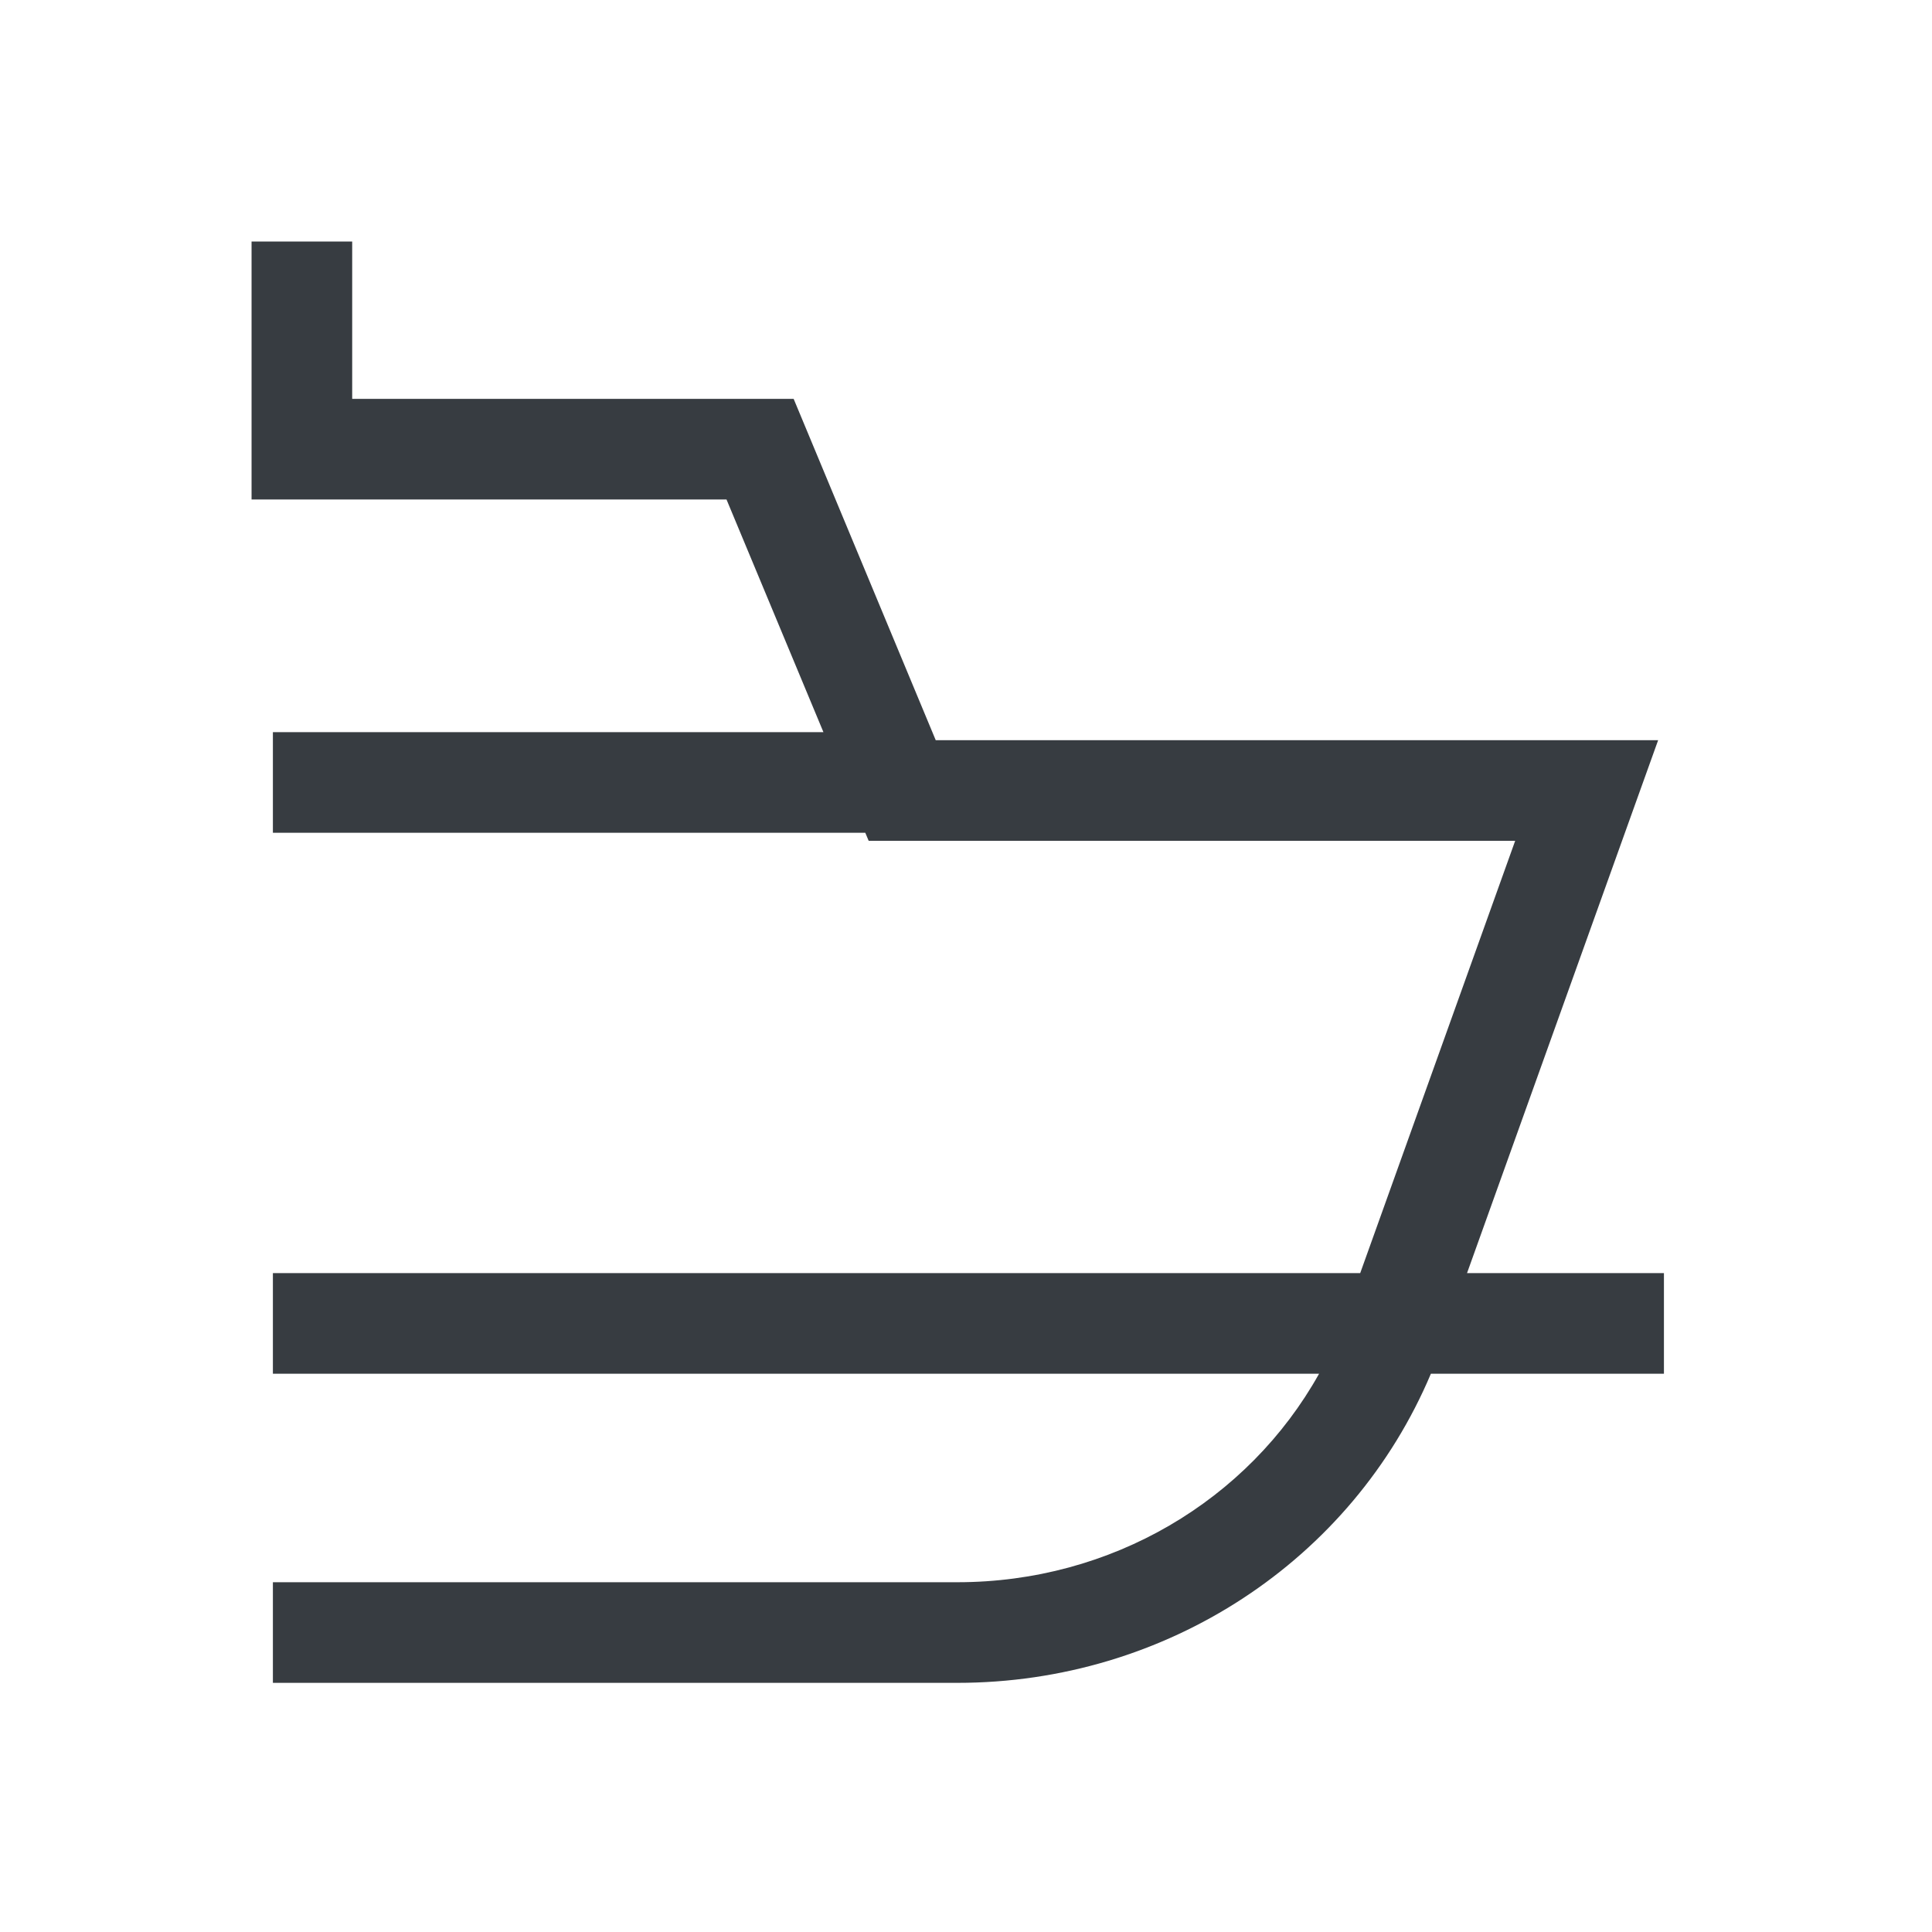 <svg viewBox="0 0 24 24" fill="none" xmlns="http://www.w3.org/2000/svg">
<path fill-rule="evenodd" clip-rule="evenodd" d="M4.375 4.955V3H3.125V5.58V6.205H3.75H9.025L10.229 9.095H3.39V10.345H10.749L10.791 10.445H11.207H18.822L16.897 15.815H3.39V17.065H16.386C15.506 18.64 13.806 19.655 11.892 19.655H3.39V20.905H11.892C14.487 20.905 16.795 19.387 17.775 17.065H20.67V15.815H18.224L20.298 10.031L20.598 9.195H19.71H11.624L10.019 5.339L9.859 4.955H9.442H4.375Z" fill="#373C41"/>
</svg>
